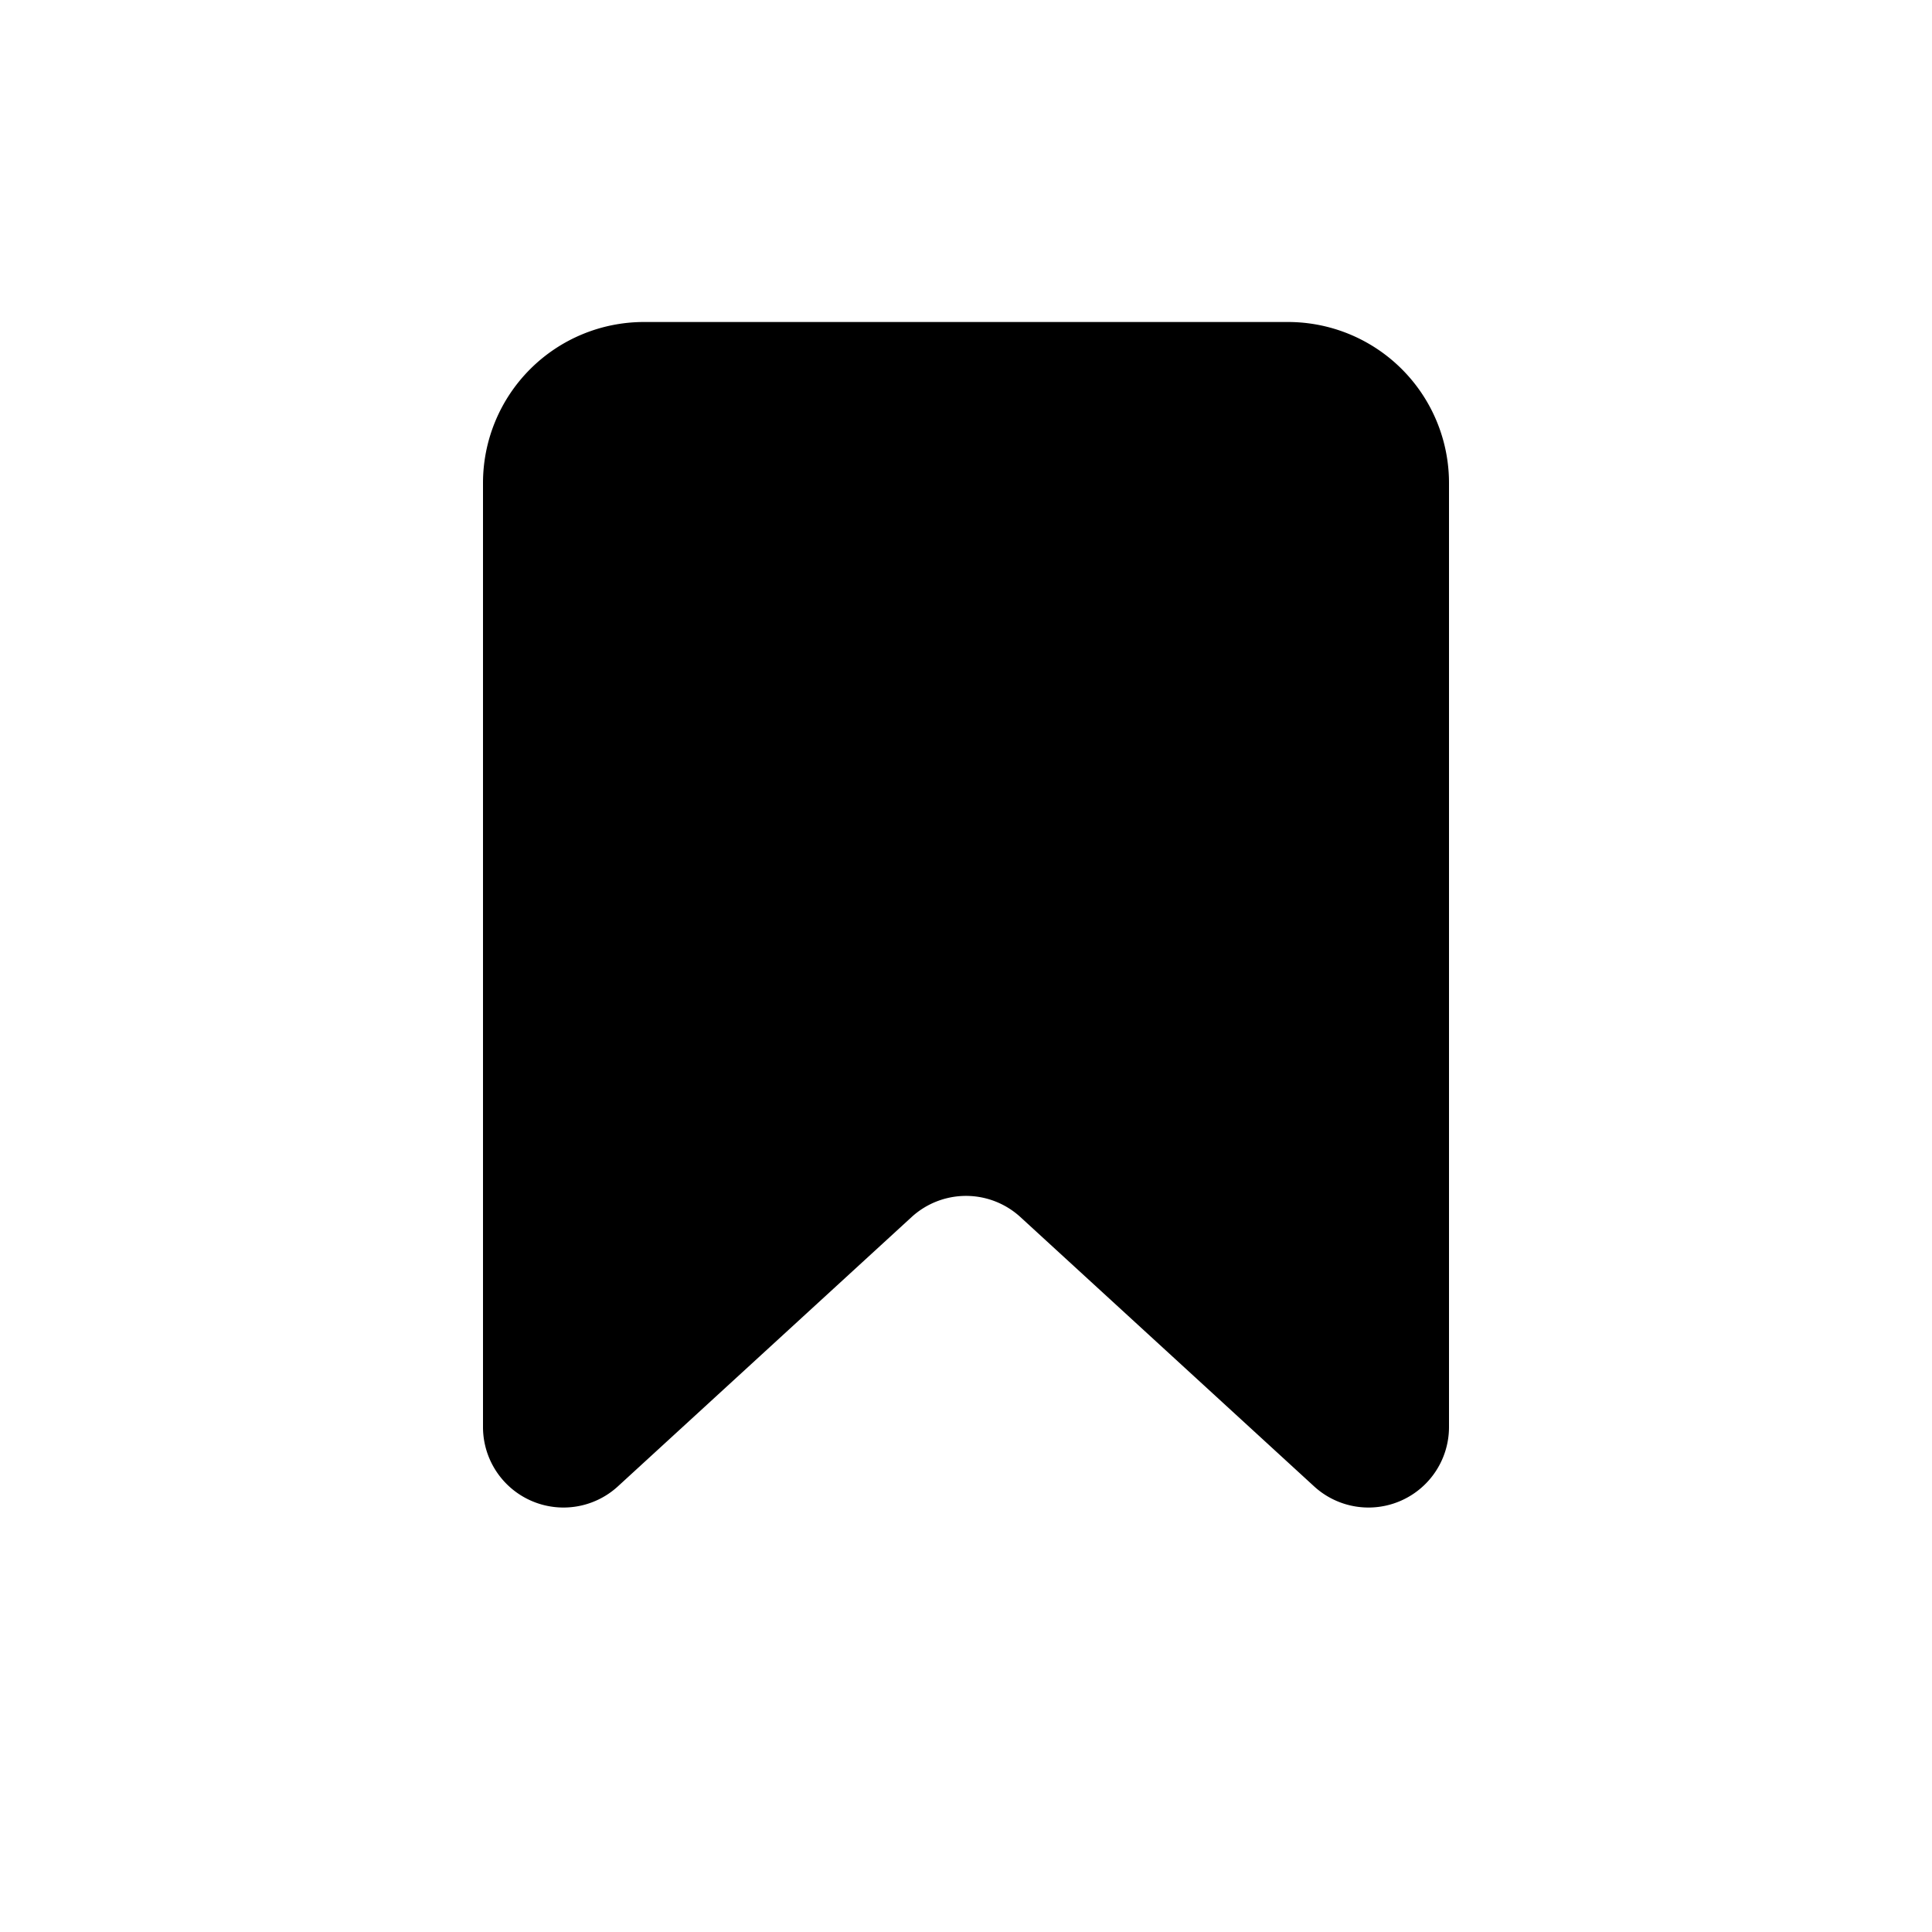 <svg width="24" height="24" viewBox="0 0 24 24" xmlns="http://www.w3.org/2000/svg"><title>Icon For Bookmark</title><path d="M8 4h8a2 2 0 012 2v11.727a1 1 0 01-1.676.737l-3.648-3.345a1 1 0 00-1.352 0l-3.648 3.345A1 1 0 016 17.727V6a2 2 0 012-2z" fill="#000" fill-rule="evenodd"/></svg>